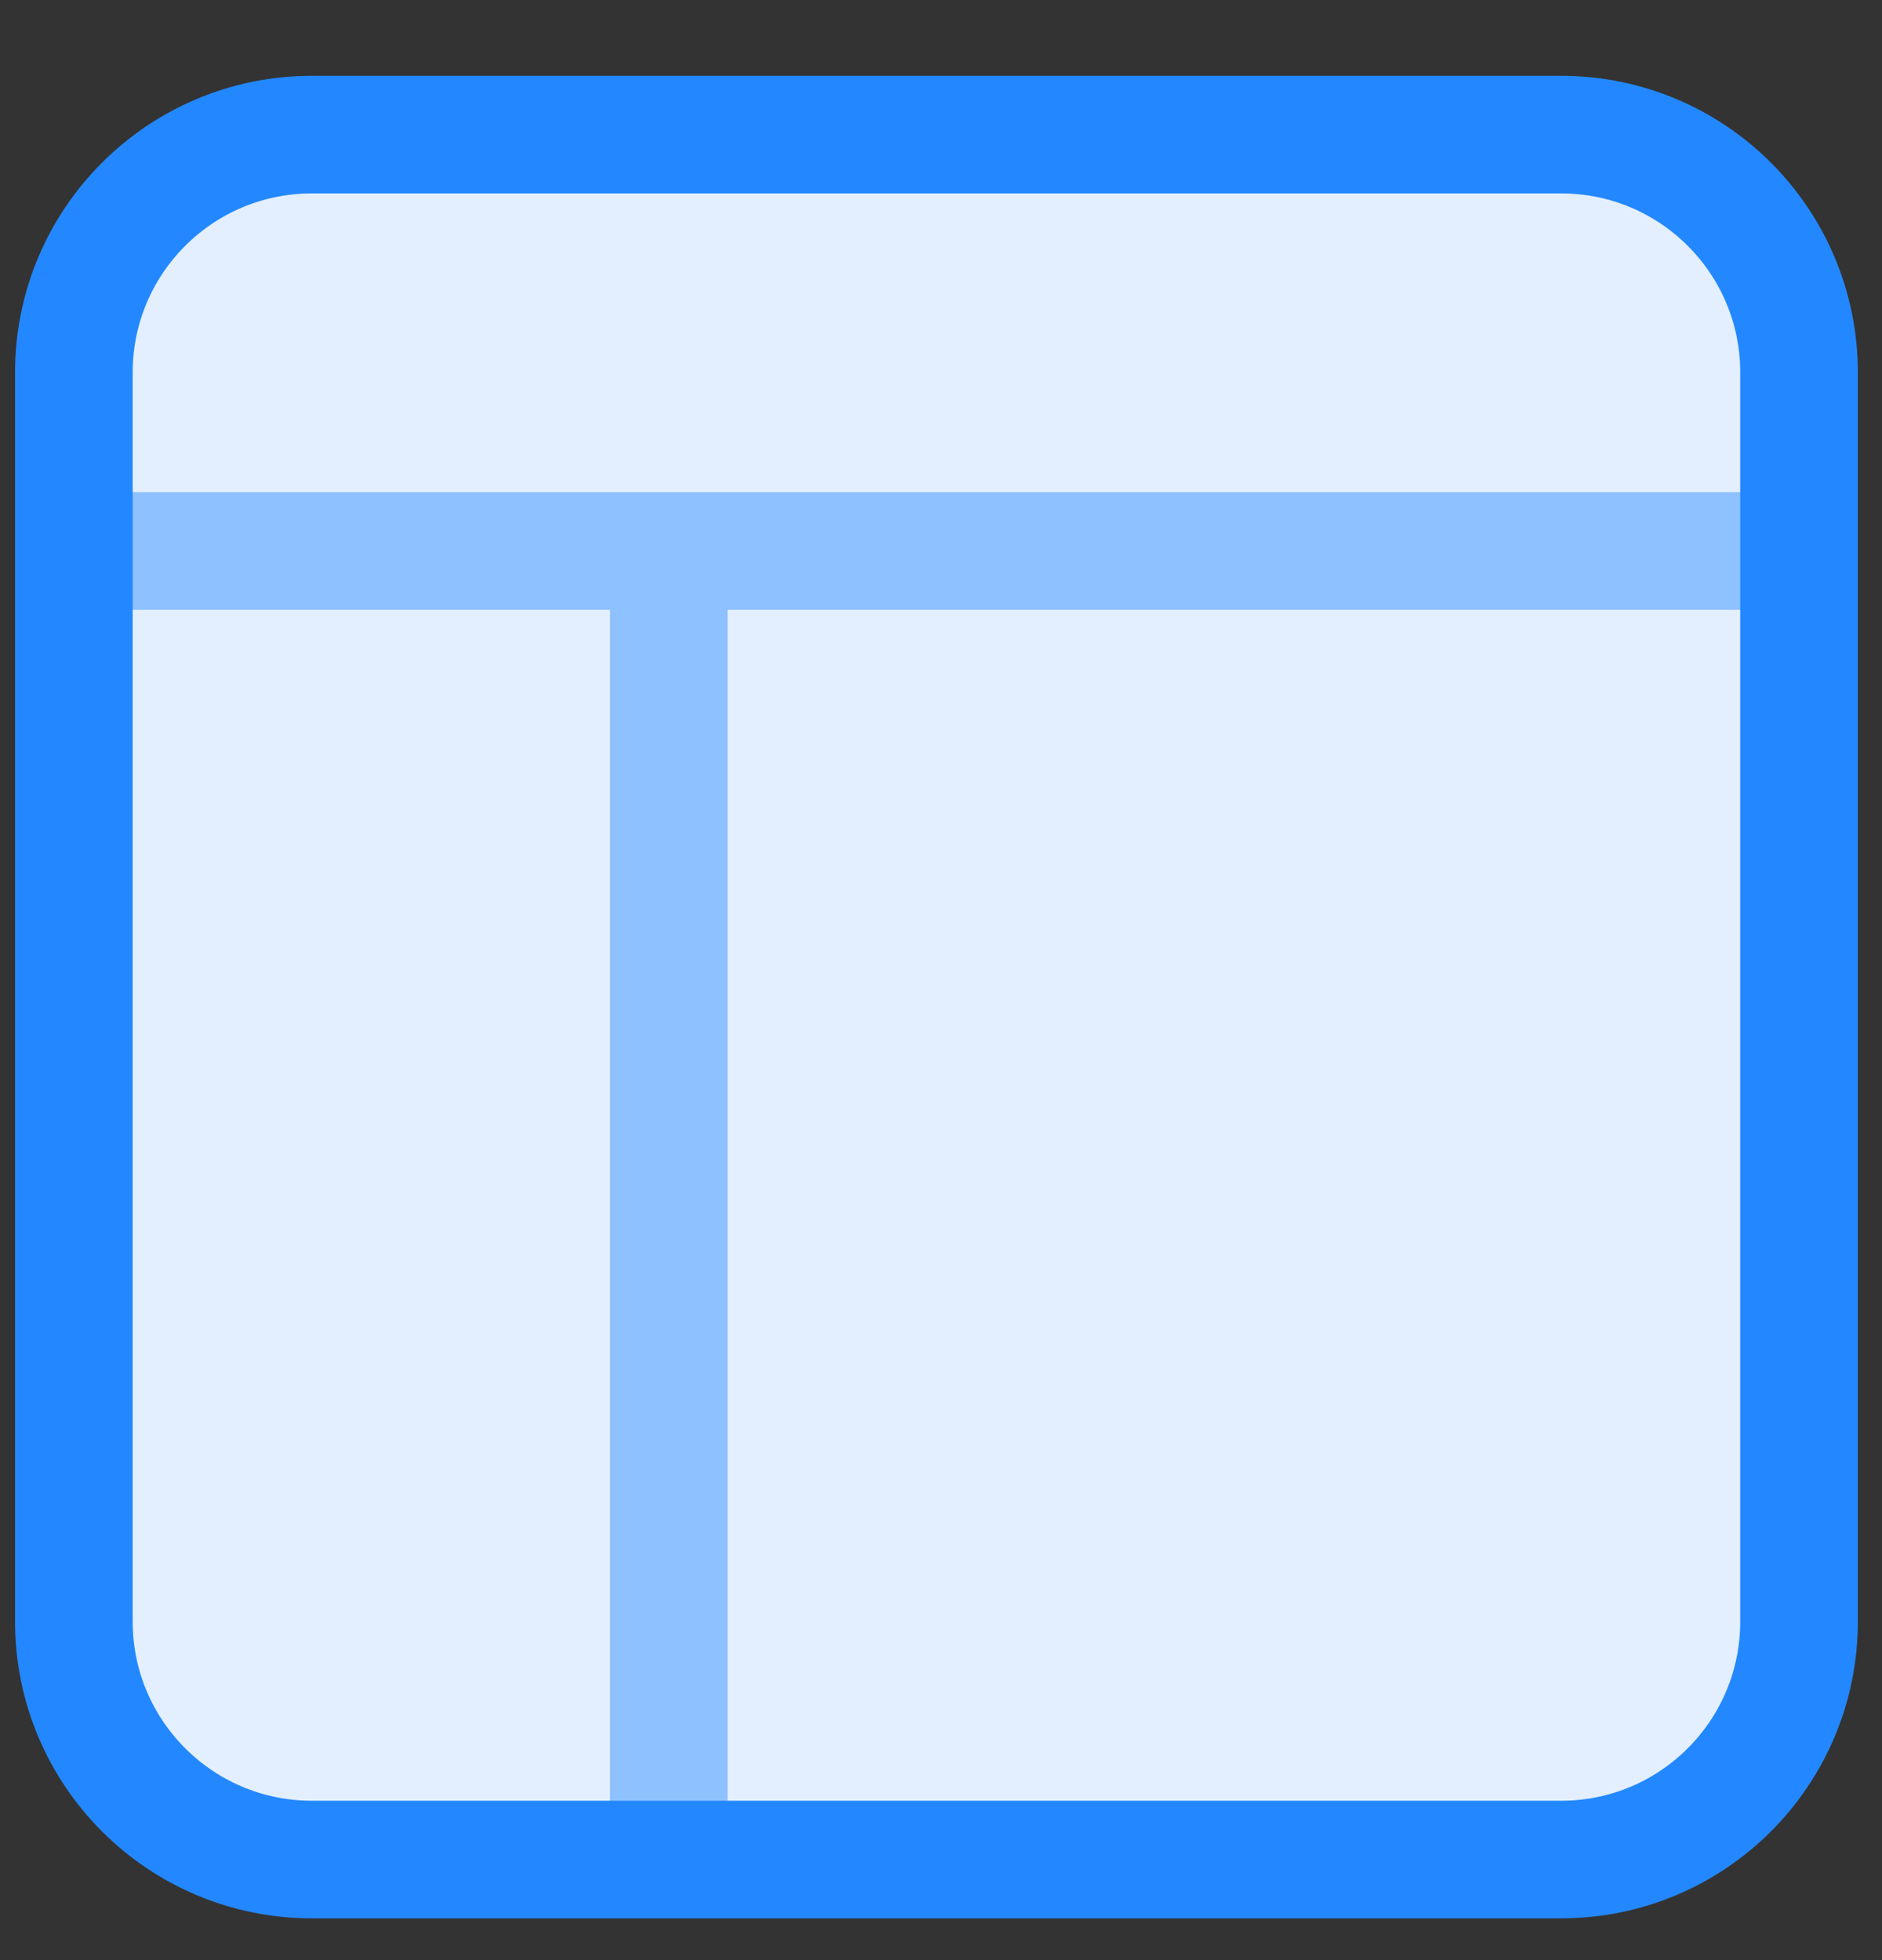 <svg width="24" height="25" viewBox="0 0 24 25" fill="none" xmlns="http://www.w3.org/2000/svg">
<rect x="0" y="0" width="24" height="25" fill="#333333" stroke="none"/>
<rect x="0.942" y="1.717" width="22" height="22.275" rx="4" fill="#E3EFFF"/>
<path d="M8.529 7.786V23.337" stroke="#8DC1FF" stroke-width="1.5" stroke-linecap="round" stroke-linejoin="round"/>
<path d="M1.321 7.027H22.563" stroke="#8DC1FF" stroke-width="1.5" stroke-linecap="round" stroke-linejoin="round"/>
<path d="M0.942 4.751C0.942 3.075 2.301 1.717 3.977 1.717H19.908C21.584 1.717 22.942 3.075 22.942 4.751V20.682C22.942 22.358 21.584 23.717 19.908 23.717H3.977C2.301 23.717 0.942 22.358 0.942 20.682V4.751Z" stroke="#2388FF" stroke-width="1.5" stroke-linecap="round" stroke-linejoin="round"/>
</svg>
